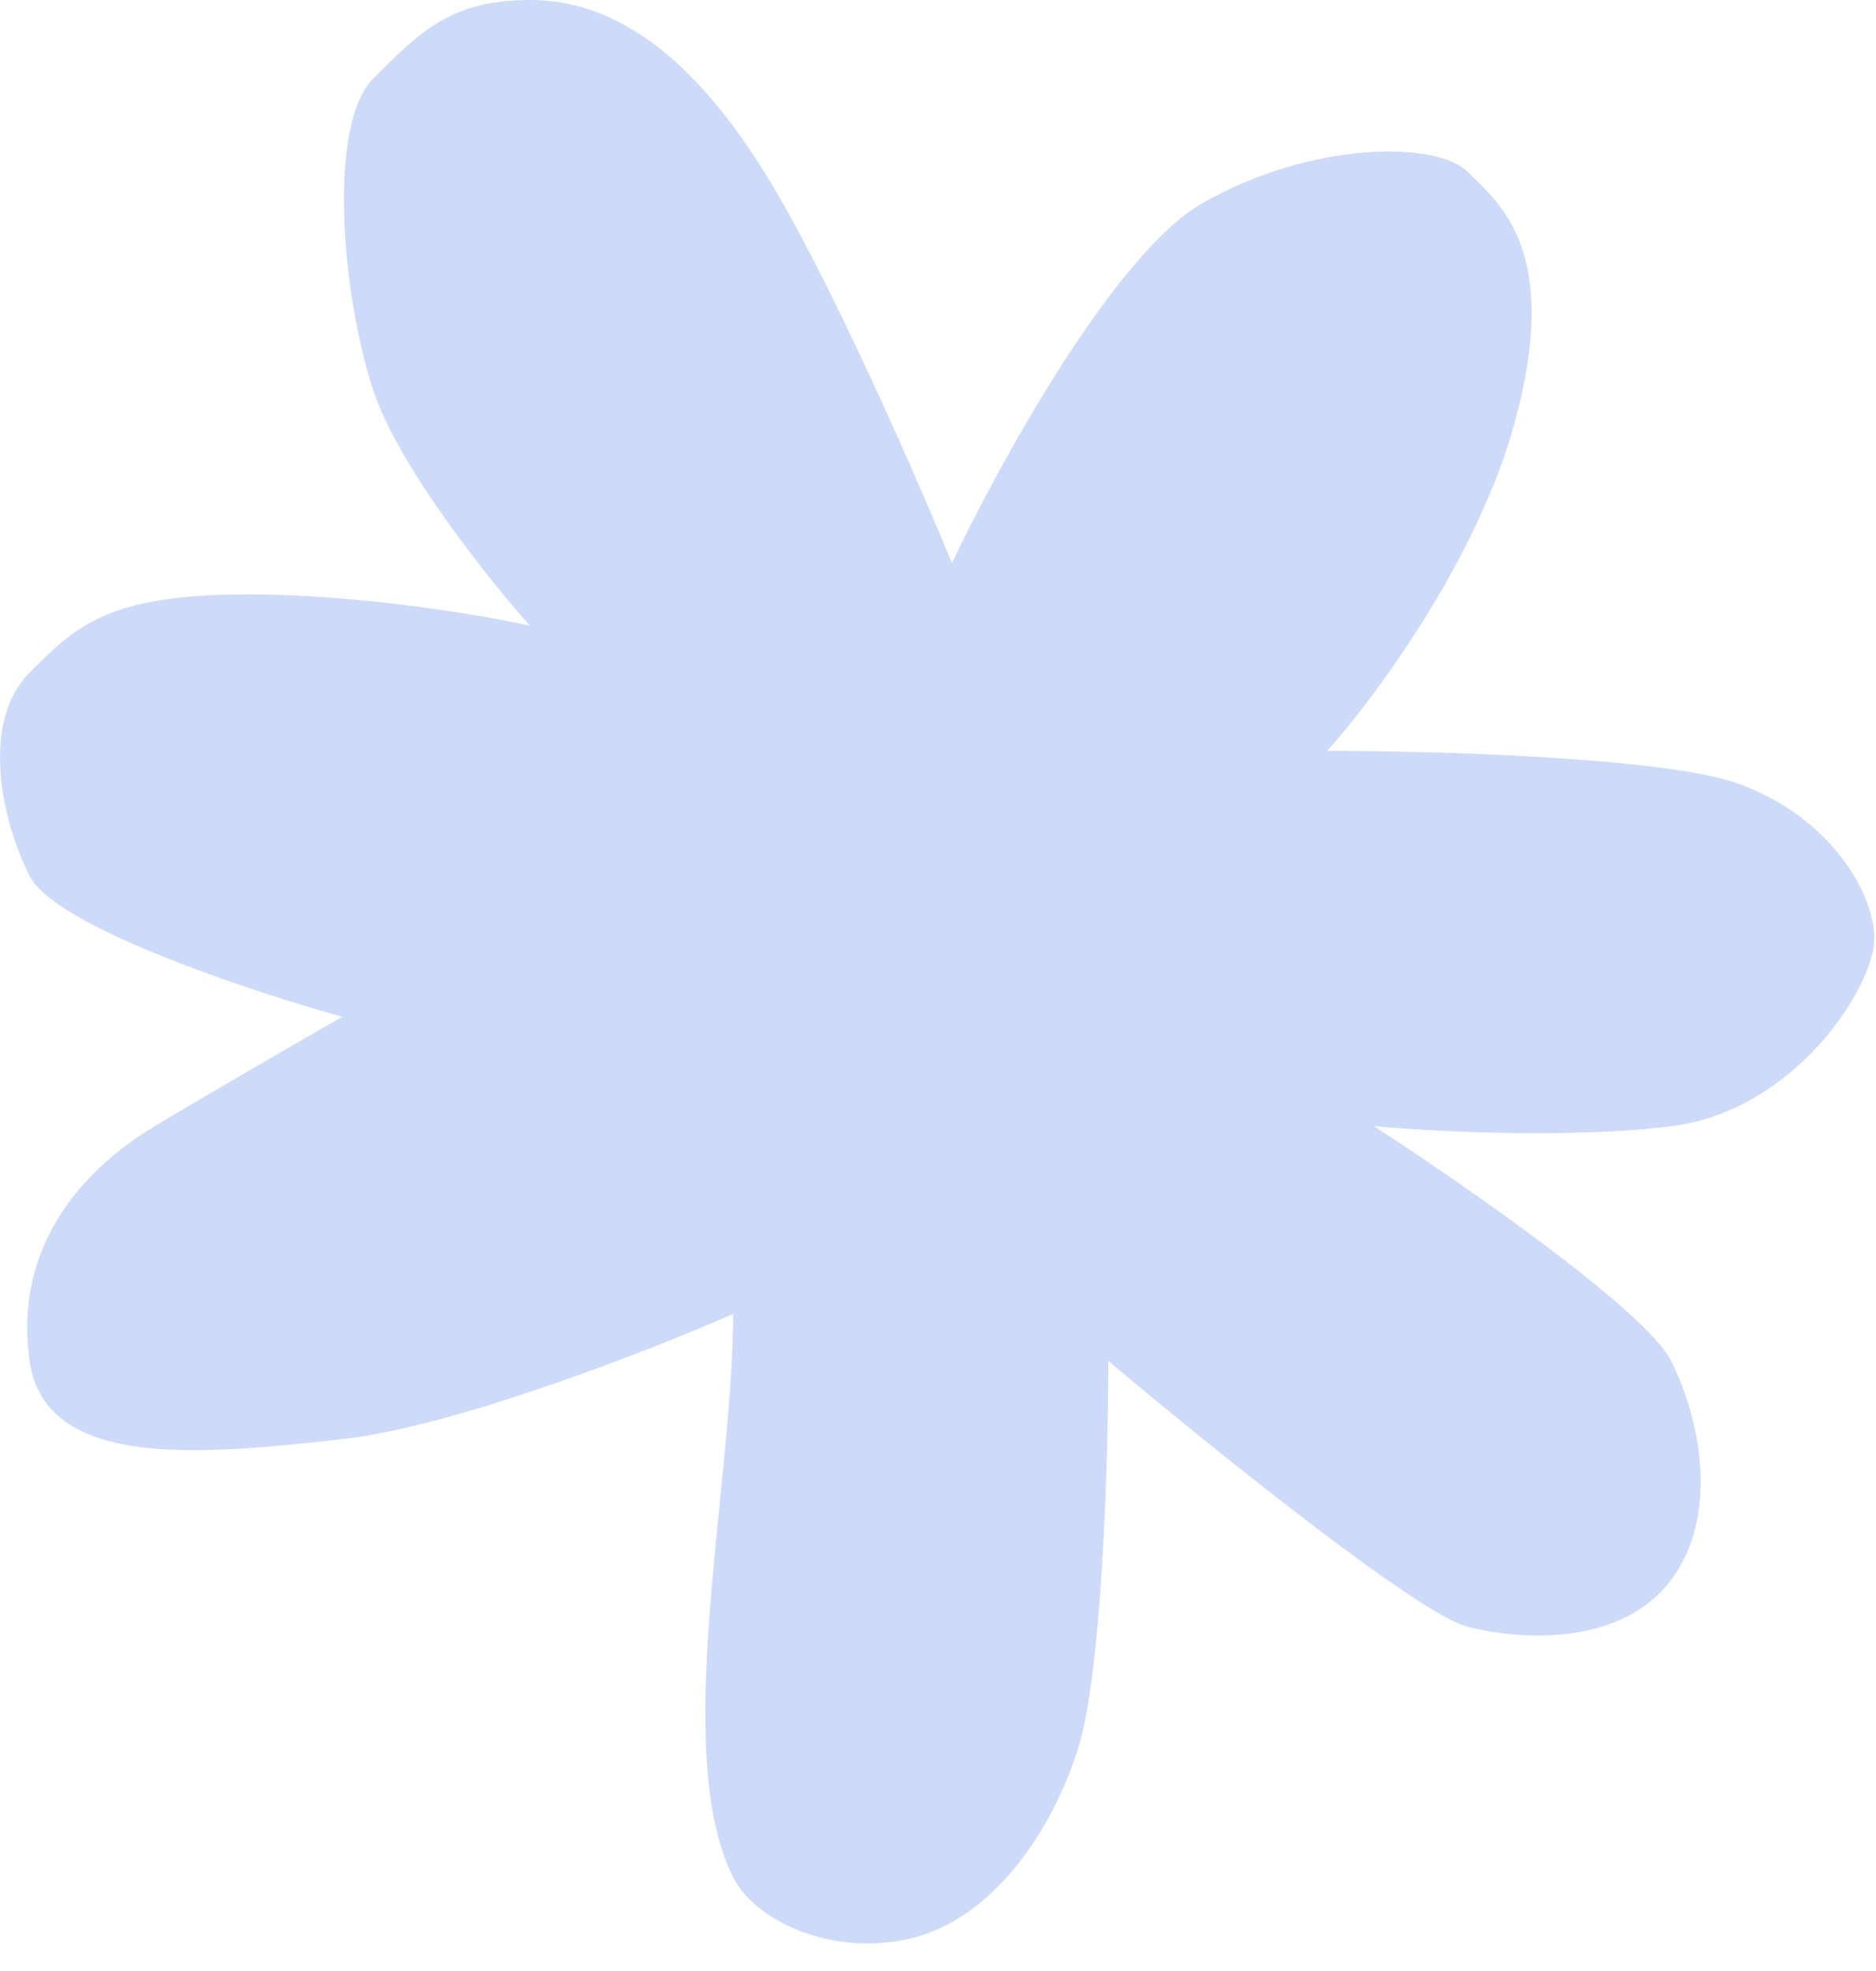 <?xml version="1.0" encoding="UTF-8"?> <svg xmlns="http://www.w3.org/2000/svg" width="60" height="63" viewBox="0 0 60 63" fill="none"><path d="M38.447 6.5C35.647 8.1 31.947 14.833 30.447 18C29.28 15.166 26.446 8.7 24.446 5.5C21.946 1.499 19.446 0 16.946 0C14.446 0 13.446 1 11.946 2.5C10.446 4 10.947 9.5 11.946 12.5C12.746 14.9 15.613 18.5 16.946 20C15.446 19.667 11.546 19 7.946 19C3.447 19 2.447 20 0.947 21.5L0.947 21.5C-0.553 23 -0.053 26 0.947 28C1.747 29.6 7.947 31.667 10.947 32.5C9.78 33.167 6.947 34.8 4.947 36C2.447 37.5 0.447 40 0.947 43.5C1.447 47 6.447 46.5 10.947 46C14.547 45.6 20.78 43.167 23.447 42C23.447 47.5 21.446 56 23.447 60C24.118 61.342 26.447 62.5 28.947 62C31.447 61.5 33.447 59 34.447 56C35.247 53.6 35.447 46.667 35.447 43.5C38.613 46.167 45.347 51.6 46.947 52C48.947 52.5 51.947 52.5 53.447 50.5C54.947 48.5 54.447 45.5 53.447 43.5C52.647 41.9 46.78 37.833 43.947 36C45.78 36.167 50.247 36.4 53.447 36C57.447 35.5 59.947 31.5 59.947 30C59.947 28.5 58.447 26 55.447 25C53.047 24.2 45.78 24 42.447 24C43.947 22.333 47.247 17.9 48.447 13.5C49.947 8 47.947 6.5 46.947 5.5C45.947 4.5 41.947 4.5 38.447 6.5Z" fill="#CDDBF8"></path></svg> 